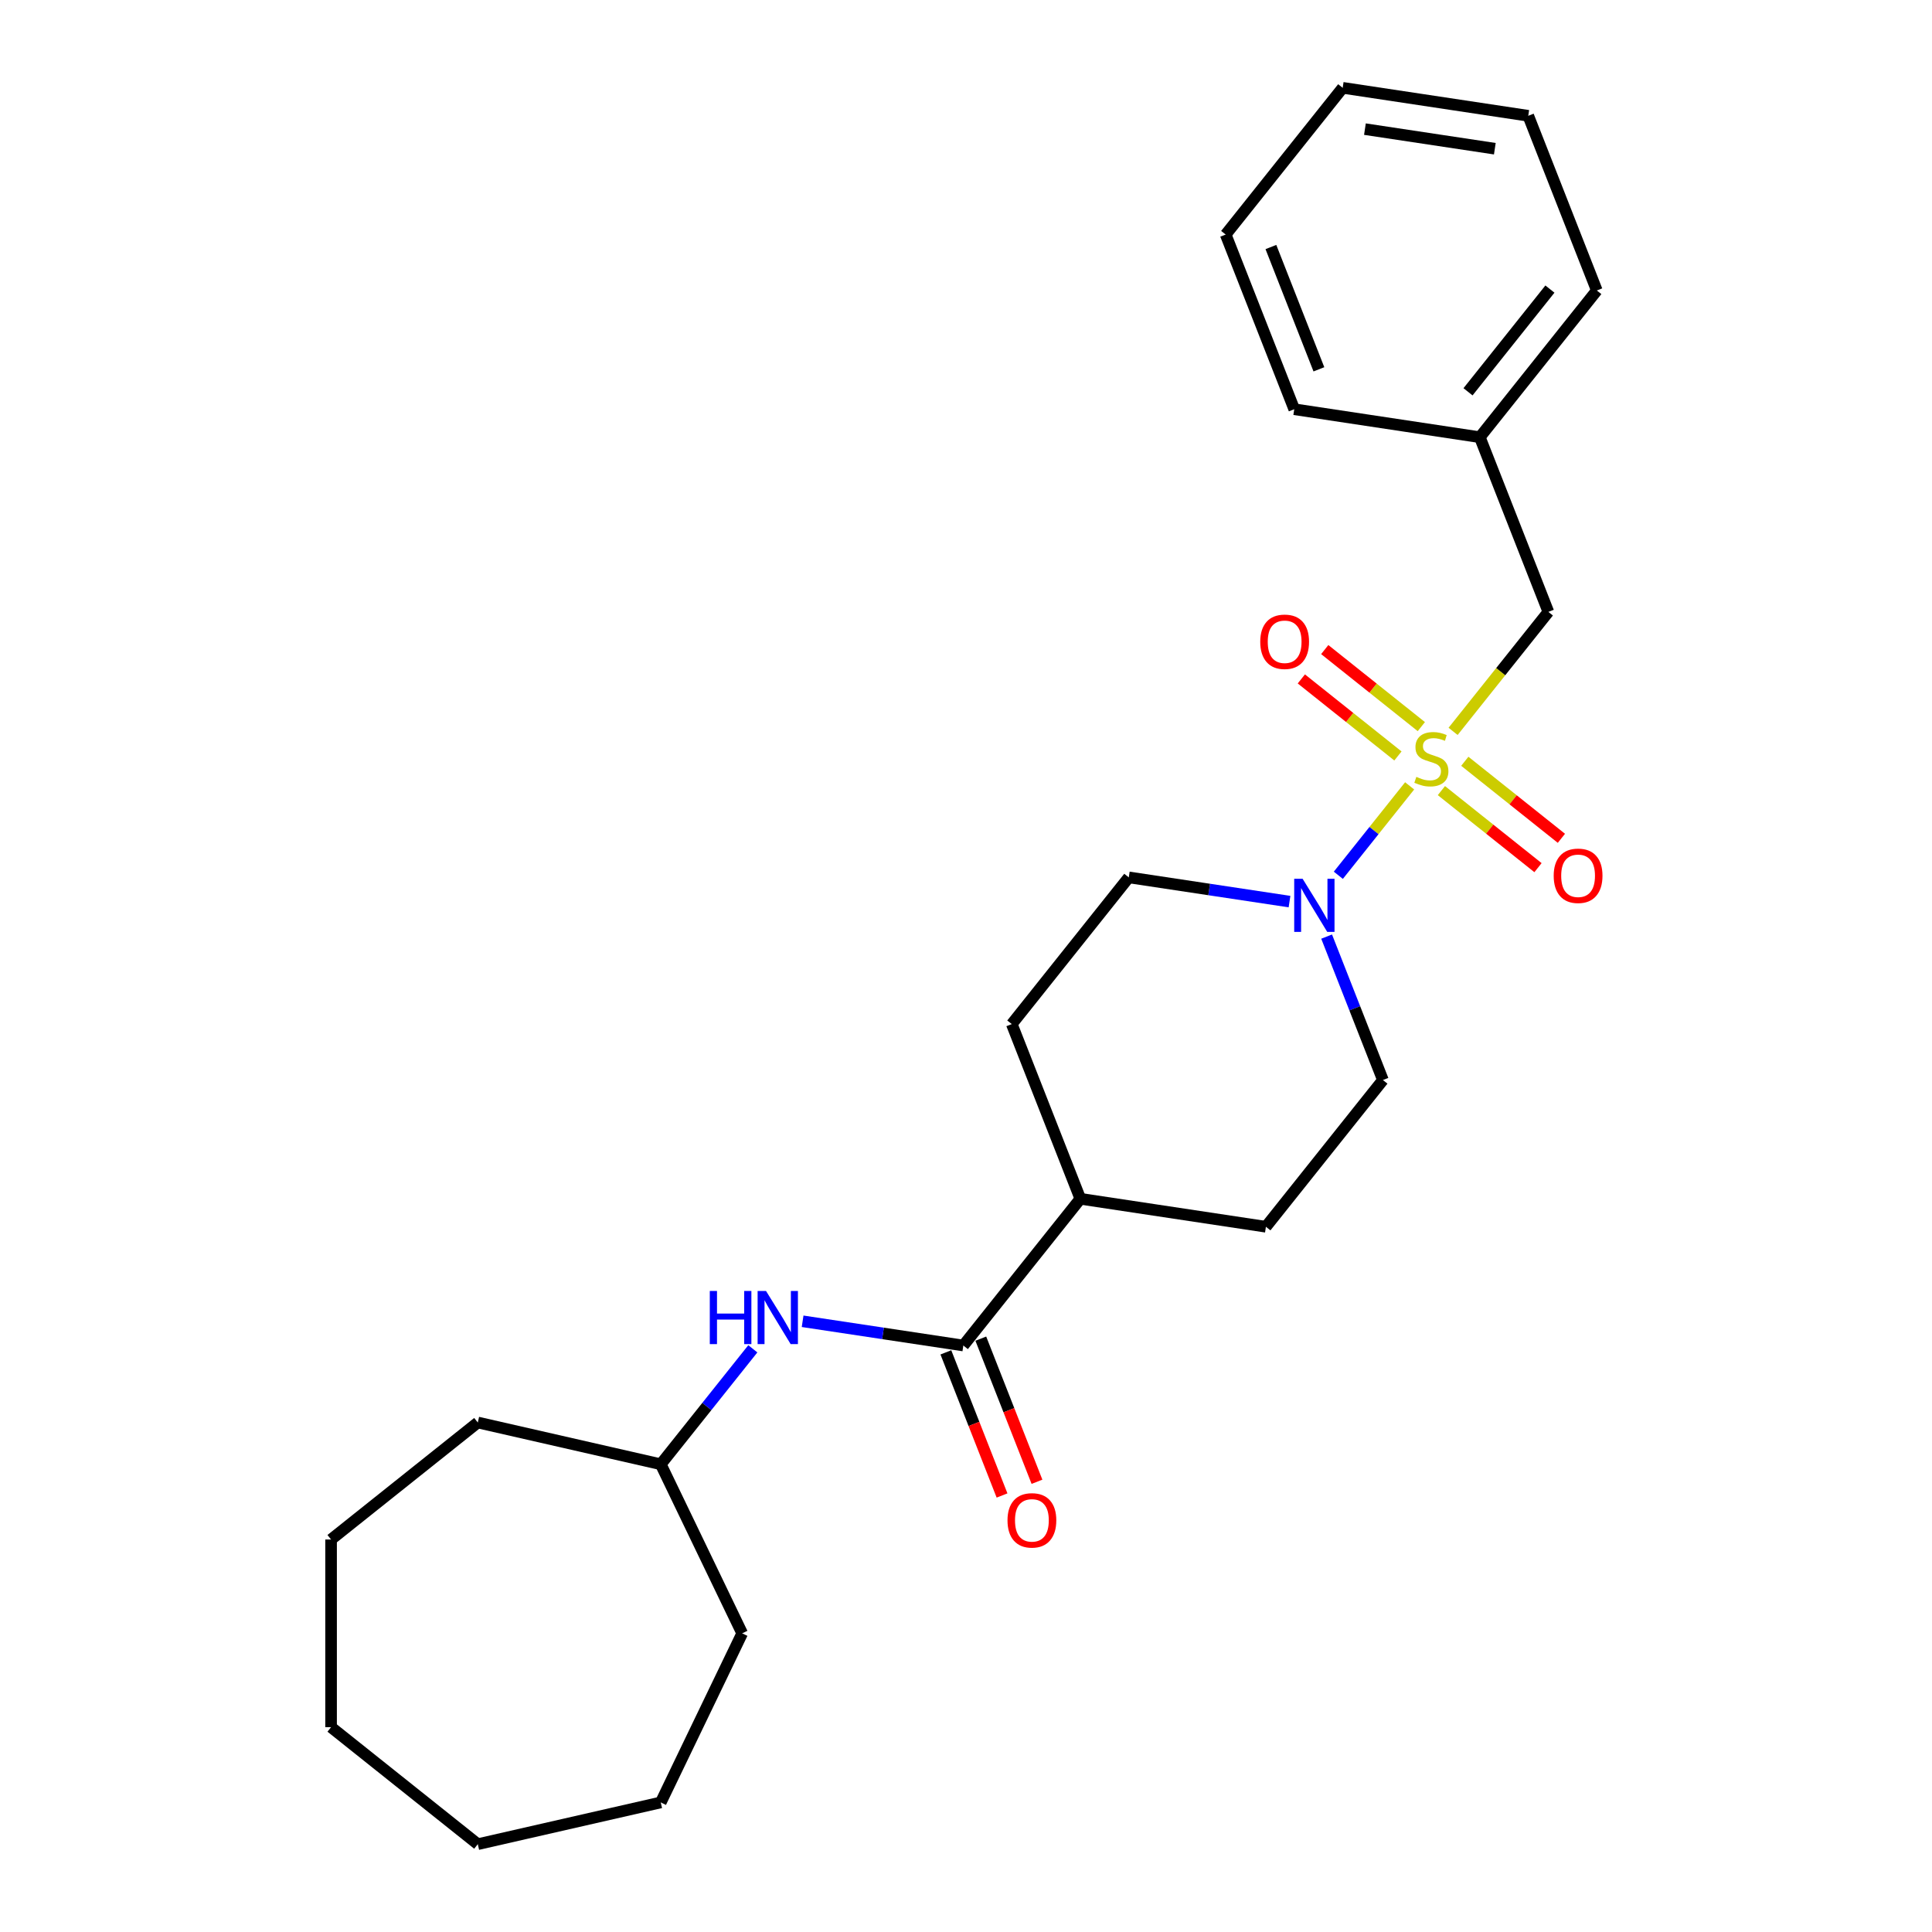 <?xml version='1.0' encoding='iso-8859-1'?>
<svg version='1.1' baseProfile='full'
              xmlns='http://www.w3.org/2000/svg'
                      xmlns:rdkit='http://www.rdkit.org/xml'
                      xmlns:xlink='http://www.w3.org/1999/xlink'
                  xml:space='preserve'
width='1000px' height='1000px' viewBox='0 0 1000 1000'>
<!-- END OF HEADER -->
<rect style='opacity:1.0;fill:#FFFFFF;stroke:none' width='1000' height='1000' x='0' y='0'> </rect>
<path class='bond-0' d='M 729.625,406.765 L 711.172,429.903' style='fill:none;fill-rule:evenodd;stroke:#CCCC00;stroke-width:6px;stroke-linecap:butt;stroke-linejoin:miter;stroke-opacity:1' />
<path class='bond-0' d='M 711.172,429.903 L 692.72,453.042' style='fill:none;fill-rule:evenodd;stroke:#0000FF;stroke-width:6px;stroke-linecap:butt;stroke-linejoin:miter;stroke-opacity:1' />
<path class='bond-3' d='M 752.121,378.555 L 776.779,347.636' style='fill:none;fill-rule:evenodd;stroke:#CCCC00;stroke-width:6px;stroke-linecap:butt;stroke-linejoin:miter;stroke-opacity:1' />
<path class='bond-3' d='M 776.779,347.636 L 801.436,316.716' style='fill:none;fill-rule:evenodd;stroke:#000000;stroke-width:6px;stroke-linecap:butt;stroke-linejoin:miter;stroke-opacity:1' />
<path class='bond-4' d='M 735.681,376.095 L 710.682,356.159' style='fill:none;fill-rule:evenodd;stroke:#CCCC00;stroke-width:6px;stroke-linecap:butt;stroke-linejoin:miter;stroke-opacity:1' />
<path class='bond-4' d='M 710.682,356.159 L 685.682,336.222' style='fill:none;fill-rule:evenodd;stroke:#FF0000;stroke-width:6px;stroke-linecap:butt;stroke-linejoin:miter;stroke-opacity:1' />
<path class='bond-4' d='M 723.568,391.284 L 698.569,371.348' style='fill:none;fill-rule:evenodd;stroke:#CCCC00;stroke-width:6px;stroke-linecap:butt;stroke-linejoin:miter;stroke-opacity:1' />
<path class='bond-4' d='M 698.569,371.348 L 673.57,351.411' style='fill:none;fill-rule:evenodd;stroke:#FF0000;stroke-width:6px;stroke-linecap:butt;stroke-linejoin:miter;stroke-opacity:1' />
<path class='bond-5' d='M 746.065,409.224 L 771.064,429.161' style='fill:none;fill-rule:evenodd;stroke:#CCCC00;stroke-width:6px;stroke-linecap:butt;stroke-linejoin:miter;stroke-opacity:1' />
<path class='bond-5' d='M 771.064,429.161 L 796.064,449.097' style='fill:none;fill-rule:evenodd;stroke:#FF0000;stroke-width:6px;stroke-linecap:butt;stroke-linejoin:miter;stroke-opacity:1' />
<path class='bond-5' d='M 758.178,394.036 L 783.177,413.972' style='fill:none;fill-rule:evenodd;stroke:#CCCC00;stroke-width:6px;stroke-linecap:butt;stroke-linejoin:miter;stroke-opacity:1' />
<path class='bond-5' d='M 783.177,413.972 L 808.176,433.908' style='fill:none;fill-rule:evenodd;stroke:#FF0000;stroke-width:6px;stroke-linecap:butt;stroke-linejoin:miter;stroke-opacity:1' />
<path class='bond-7' d='M 667.449,466.665 L 625.855,460.395' style='fill:none;fill-rule:evenodd;stroke:#0000FF;stroke-width:6px;stroke-linecap:butt;stroke-linejoin:miter;stroke-opacity:1' />
<path class='bond-7' d='M 625.855,460.395 L 584.26,454.126' style='fill:none;fill-rule:evenodd;stroke:#000000;stroke-width:6px;stroke-linecap:butt;stroke-linejoin:miter;stroke-opacity:1' />
<path class='bond-8' d='M 686.661,484.786 L 701.23,521.905' style='fill:none;fill-rule:evenodd;stroke:#0000FF;stroke-width:6px;stroke-linecap:butt;stroke-linejoin:miter;stroke-opacity:1' />
<path class='bond-8' d='M 701.23,521.905 L 715.798,559.024' style='fill:none;fill-rule:evenodd;stroke:#000000;stroke-width:6px;stroke-linecap:butt;stroke-linejoin:miter;stroke-opacity:1' />
<path class='bond-1' d='M 498.622,696.433 L 559.185,620.49' style='fill:none;fill-rule:evenodd;stroke:#000000;stroke-width:6px;stroke-linecap:butt;stroke-linejoin:miter;stroke-opacity:1' />
<path class='bond-2' d='M 498.622,696.433 L 457.027,690.164' style='fill:none;fill-rule:evenodd;stroke:#000000;stroke-width:6px;stroke-linecap:butt;stroke-linejoin:miter;stroke-opacity:1' />
<path class='bond-2' d='M 457.027,690.164 L 415.432,683.894' style='fill:none;fill-rule:evenodd;stroke:#0000FF;stroke-width:6px;stroke-linecap:butt;stroke-linejoin:miter;stroke-opacity:1' />
<path class='bond-9' d='M 489.58,699.982 L 504.117,737.023' style='fill:none;fill-rule:evenodd;stroke:#000000;stroke-width:6px;stroke-linecap:butt;stroke-linejoin:miter;stroke-opacity:1' />
<path class='bond-9' d='M 504.117,737.023 L 518.655,774.064' style='fill:none;fill-rule:evenodd;stroke:#FF0000;stroke-width:6px;stroke-linecap:butt;stroke-linejoin:miter;stroke-opacity:1' />
<path class='bond-9' d='M 507.664,692.884 L 522.201,729.926' style='fill:none;fill-rule:evenodd;stroke:#000000;stroke-width:6px;stroke-linecap:butt;stroke-linejoin:miter;stroke-opacity:1' />
<path class='bond-9' d='M 522.201,729.926 L 536.739,766.967' style='fill:none;fill-rule:evenodd;stroke:#FF0000;stroke-width:6px;stroke-linecap:butt;stroke-linejoin:miter;stroke-opacity:1' />
<path class='bond-13' d='M 389.666,698.139 L 365.837,728.019' style='fill:none;fill-rule:evenodd;stroke:#0000FF;stroke-width:6px;stroke-linecap:butt;stroke-linejoin:miter;stroke-opacity:1' />
<path class='bond-13' d='M 365.837,728.019 L 342.009,757.899' style='fill:none;fill-rule:evenodd;stroke:#000000;stroke-width:6px;stroke-linecap:butt;stroke-linejoin:miter;stroke-opacity:1' />
<path class='bond-12' d='M 801.436,316.716 L 765.948,226.296' style='fill:none;fill-rule:evenodd;stroke:#000000;stroke-width:6px;stroke-linecap:butt;stroke-linejoin:miter;stroke-opacity:1' />
<path class='bond-6' d='M 559.185,620.49 L 655.235,634.967' style='fill:none;fill-rule:evenodd;stroke:#000000;stroke-width:6px;stroke-linecap:butt;stroke-linejoin:miter;stroke-opacity:1' />
<path class='bond-25' d='M 559.185,620.49 L 523.697,530.069' style='fill:none;fill-rule:evenodd;stroke:#000000;stroke-width:6px;stroke-linecap:butt;stroke-linejoin:miter;stroke-opacity:1' />
<path class='bond-10' d='M 584.26,454.126 L 523.697,530.069' style='fill:none;fill-rule:evenodd;stroke:#000000;stroke-width:6px;stroke-linecap:butt;stroke-linejoin:miter;stroke-opacity:1' />
<path class='bond-11' d='M 715.798,559.024 L 655.235,634.967' style='fill:none;fill-rule:evenodd;stroke:#000000;stroke-width:6px;stroke-linecap:butt;stroke-linejoin:miter;stroke-opacity:1' />
<path class='bond-14' d='M 765.948,226.296 L 826.511,150.352' style='fill:none;fill-rule:evenodd;stroke:#000000;stroke-width:6px;stroke-linecap:butt;stroke-linejoin:miter;stroke-opacity:1' />
<path class='bond-14' d='M 759.844,202.792 L 802.238,149.631' style='fill:none;fill-rule:evenodd;stroke:#000000;stroke-width:6px;stroke-linecap:butt;stroke-linejoin:miter;stroke-opacity:1' />
<path class='bond-15' d='M 765.948,226.296 L 669.898,211.819' style='fill:none;fill-rule:evenodd;stroke:#000000;stroke-width:6px;stroke-linecap:butt;stroke-linejoin:miter;stroke-opacity:1' />
<path class='bond-16' d='M 342.009,757.899 L 384.154,845.415' style='fill:none;fill-rule:evenodd;stroke:#000000;stroke-width:6px;stroke-linecap:butt;stroke-linejoin:miter;stroke-opacity:1' />
<path class='bond-17' d='M 342.009,757.899 L 247.309,736.285' style='fill:none;fill-rule:evenodd;stroke:#000000;stroke-width:6px;stroke-linecap:butt;stroke-linejoin:miter;stroke-opacity:1' />
<path class='bond-19' d='M 826.511,150.352 L 791.024,59.932' style='fill:none;fill-rule:evenodd;stroke:#000000;stroke-width:6px;stroke-linecap:butt;stroke-linejoin:miter;stroke-opacity:1' />
<path class='bond-18' d='M 669.898,211.819 L 634.411,121.398' style='fill:none;fill-rule:evenodd;stroke:#000000;stroke-width:6px;stroke-linecap:butt;stroke-linejoin:miter;stroke-opacity:1' />
<path class='bond-18' d='M 682.659,191.158 L 657.818,127.863' style='fill:none;fill-rule:evenodd;stroke:#000000;stroke-width:6px;stroke-linecap:butt;stroke-linejoin:miter;stroke-opacity:1' />
<path class='bond-20' d='M 384.154,845.415 L 342.009,932.931' style='fill:none;fill-rule:evenodd;stroke:#000000;stroke-width:6px;stroke-linecap:butt;stroke-linejoin:miter;stroke-opacity:1' />
<path class='bond-21' d='M 247.309,736.285 L 171.365,796.847' style='fill:none;fill-rule:evenodd;stroke:#000000;stroke-width:6px;stroke-linecap:butt;stroke-linejoin:miter;stroke-opacity:1' />
<path class='bond-22' d='M 634.411,121.398 L 694.973,45.455' style='fill:none;fill-rule:evenodd;stroke:#000000;stroke-width:6px;stroke-linecap:butt;stroke-linejoin:miter;stroke-opacity:1' />
<path class='bond-26' d='M 791.024,59.932 L 694.973,45.455' style='fill:none;fill-rule:evenodd;stroke:#000000;stroke-width:6px;stroke-linecap:butt;stroke-linejoin:miter;stroke-opacity:1' />
<path class='bond-26' d='M 773.721,76.97 L 706.485,66.836' style='fill:none;fill-rule:evenodd;stroke:#000000;stroke-width:6px;stroke-linecap:butt;stroke-linejoin:miter;stroke-opacity:1' />
<path class='bond-24' d='M 342.009,932.931 L 247.309,954.545' style='fill:none;fill-rule:evenodd;stroke:#000000;stroke-width:6px;stroke-linecap:butt;stroke-linejoin:miter;stroke-opacity:1' />
<path class='bond-23' d='M 171.365,796.847 L 171.365,893.983' style='fill:none;fill-rule:evenodd;stroke:#000000;stroke-width:6px;stroke-linecap:butt;stroke-linejoin:miter;stroke-opacity:1' />
<path class='bond-27' d='M 171.365,893.983 L 247.309,954.545' style='fill:none;fill-rule:evenodd;stroke:#000000;stroke-width:6px;stroke-linecap:butt;stroke-linejoin:miter;stroke-opacity:1' />
<path  class='atom-0' d='M 733.102 402.101
Q 733.413 402.218, 734.695 402.762
Q 735.977 403.306, 737.376 403.655
Q 738.814 403.966, 740.212 403.966
Q 742.816 403.966, 744.331 402.723
Q 745.846 401.441, 745.846 399.226
Q 745.846 397.711, 745.069 396.778
Q 744.331 395.846, 743.165 395.341
Q 742 394.836, 740.057 394.253
Q 737.609 393.515, 736.133 392.815
Q 734.695 392.116, 733.646 390.639
Q 732.636 389.163, 732.636 386.676
Q 732.636 383.218, 734.967 381.081
Q 737.337 378.944, 742 378.944
Q 745.186 378.944, 748.799 380.46
L 747.906 383.451
Q 744.603 382.091, 742.116 382.091
Q 739.435 382.091, 737.959 383.218
Q 736.482 384.306, 736.521 386.21
Q 736.521 387.686, 737.26 388.58
Q 738.037 389.474, 739.125 389.979
Q 740.251 390.484, 742.116 391.067
Q 744.603 391.844, 746.079 392.621
Q 747.556 393.398, 748.605 394.991
Q 749.693 396.545, 749.693 399.226
Q 749.693 403.034, 747.128 405.093
Q 744.603 407.113, 740.368 407.113
Q 737.92 407.113, 736.055 406.569
Q 734.229 406.064, 732.053 405.171
L 733.102 402.101
' fill='#CCCC00'/>
<path  class='atom-1' d='M 674.23 454.849
L 683.244 469.419
Q 684.137 470.857, 685.575 473.46
Q 687.012 476.063, 687.09 476.218
L 687.09 454.849
L 690.742 454.849
L 690.742 482.357
L 686.974 482.357
L 677.299 466.427
Q 676.172 464.562, 674.968 462.425
Q 673.802 460.288, 673.452 459.628
L 673.452 482.357
L 669.878 482.357
L 669.878 454.849
L 674.23 454.849
' fill='#0000FF'/>
<path  class='atom-3' d='M 367.389 668.202
L 371.119 668.202
L 371.119 679.897
L 385.184 679.897
L 385.184 668.202
L 388.914 668.202
L 388.914 695.71
L 385.184 695.71
L 385.184 683.005
L 371.119 683.005
L 371.119 695.71
L 367.389 695.71
L 367.389 668.202
' fill='#0000FF'/>
<path  class='atom-3' d='M 396.491 668.202
L 405.505 682.772
Q 406.399 684.209, 407.836 686.813
Q 409.274 689.416, 409.352 689.571
L 409.352 668.202
L 413.004 668.202
L 413.004 695.71
L 409.235 695.71
L 399.56 679.78
Q 398.434 677.915, 397.229 675.778
Q 396.063 673.641, 395.714 672.981
L 395.714 695.71
L 392.139 695.71
L 392.139 668.202
L 396.491 668.202
' fill='#0000FF'/>
<path  class='atom-5' d='M 652.302 332.175
Q 652.302 325.569, 655.566 321.878
Q 658.83 318.187, 664.93 318.187
Q 671.03 318.187, 674.293 321.878
Q 677.557 325.569, 677.557 332.175
Q 677.557 338.858, 674.255 342.665
Q 670.952 346.434, 664.93 346.434
Q 658.868 346.434, 655.566 342.665
Q 652.302 338.896, 652.302 332.175
M 664.93 343.326
Q 669.126 343.326, 671.379 340.528
Q 673.672 337.692, 673.672 332.175
Q 673.672 326.774, 671.379 324.054
Q 669.126 321.295, 664.93 321.295
Q 660.733 321.295, 658.441 324.015
Q 656.187 326.735, 656.187 332.175
Q 656.187 337.731, 658.441 340.528
Q 660.733 343.326, 664.93 343.326
' fill='#FF0000'/>
<path  class='atom-6' d='M 804.189 453.3
Q 804.189 446.695, 807.452 443.004
Q 810.716 439.313, 816.816 439.313
Q 822.916 439.313, 826.18 443.004
Q 829.444 446.695, 829.444 453.3
Q 829.444 459.983, 826.141 463.791
Q 822.839 467.56, 816.816 467.56
Q 810.755 467.56, 807.452 463.791
Q 804.189 460.022, 804.189 453.3
M 816.816 464.451
Q 821.013 464.451, 823.266 461.654
Q 825.558 458.818, 825.558 453.3
Q 825.558 447.9, 823.266 445.18
Q 821.013 442.421, 816.816 442.421
Q 812.62 442.421, 810.328 445.141
Q 808.074 447.861, 808.074 453.3
Q 808.074 458.856, 810.328 461.654
Q 812.62 464.451, 816.816 464.451
' fill='#FF0000'/>
<path  class='atom-10' d='M 521.482 786.931
Q 521.482 780.326, 524.745 776.635
Q 528.009 772.944, 534.109 772.944
Q 540.209 772.944, 543.473 776.635
Q 546.737 780.326, 546.737 786.931
Q 546.737 793.614, 543.434 797.422
Q 540.132 801.191, 534.109 801.191
Q 528.048 801.191, 524.745 797.422
Q 521.482 793.653, 521.482 786.931
M 534.109 798.083
Q 538.305 798.083, 540.559 795.285
Q 542.851 792.449, 542.851 786.931
Q 542.851 781.531, 540.559 778.811
Q 538.305 776.052, 534.109 776.052
Q 529.913 776.052, 527.621 778.772
Q 525.367 781.492, 525.367 786.931
Q 525.367 792.488, 527.621 795.285
Q 529.913 798.083, 534.109 798.083
' fill='#FF0000'/>
</svg>
